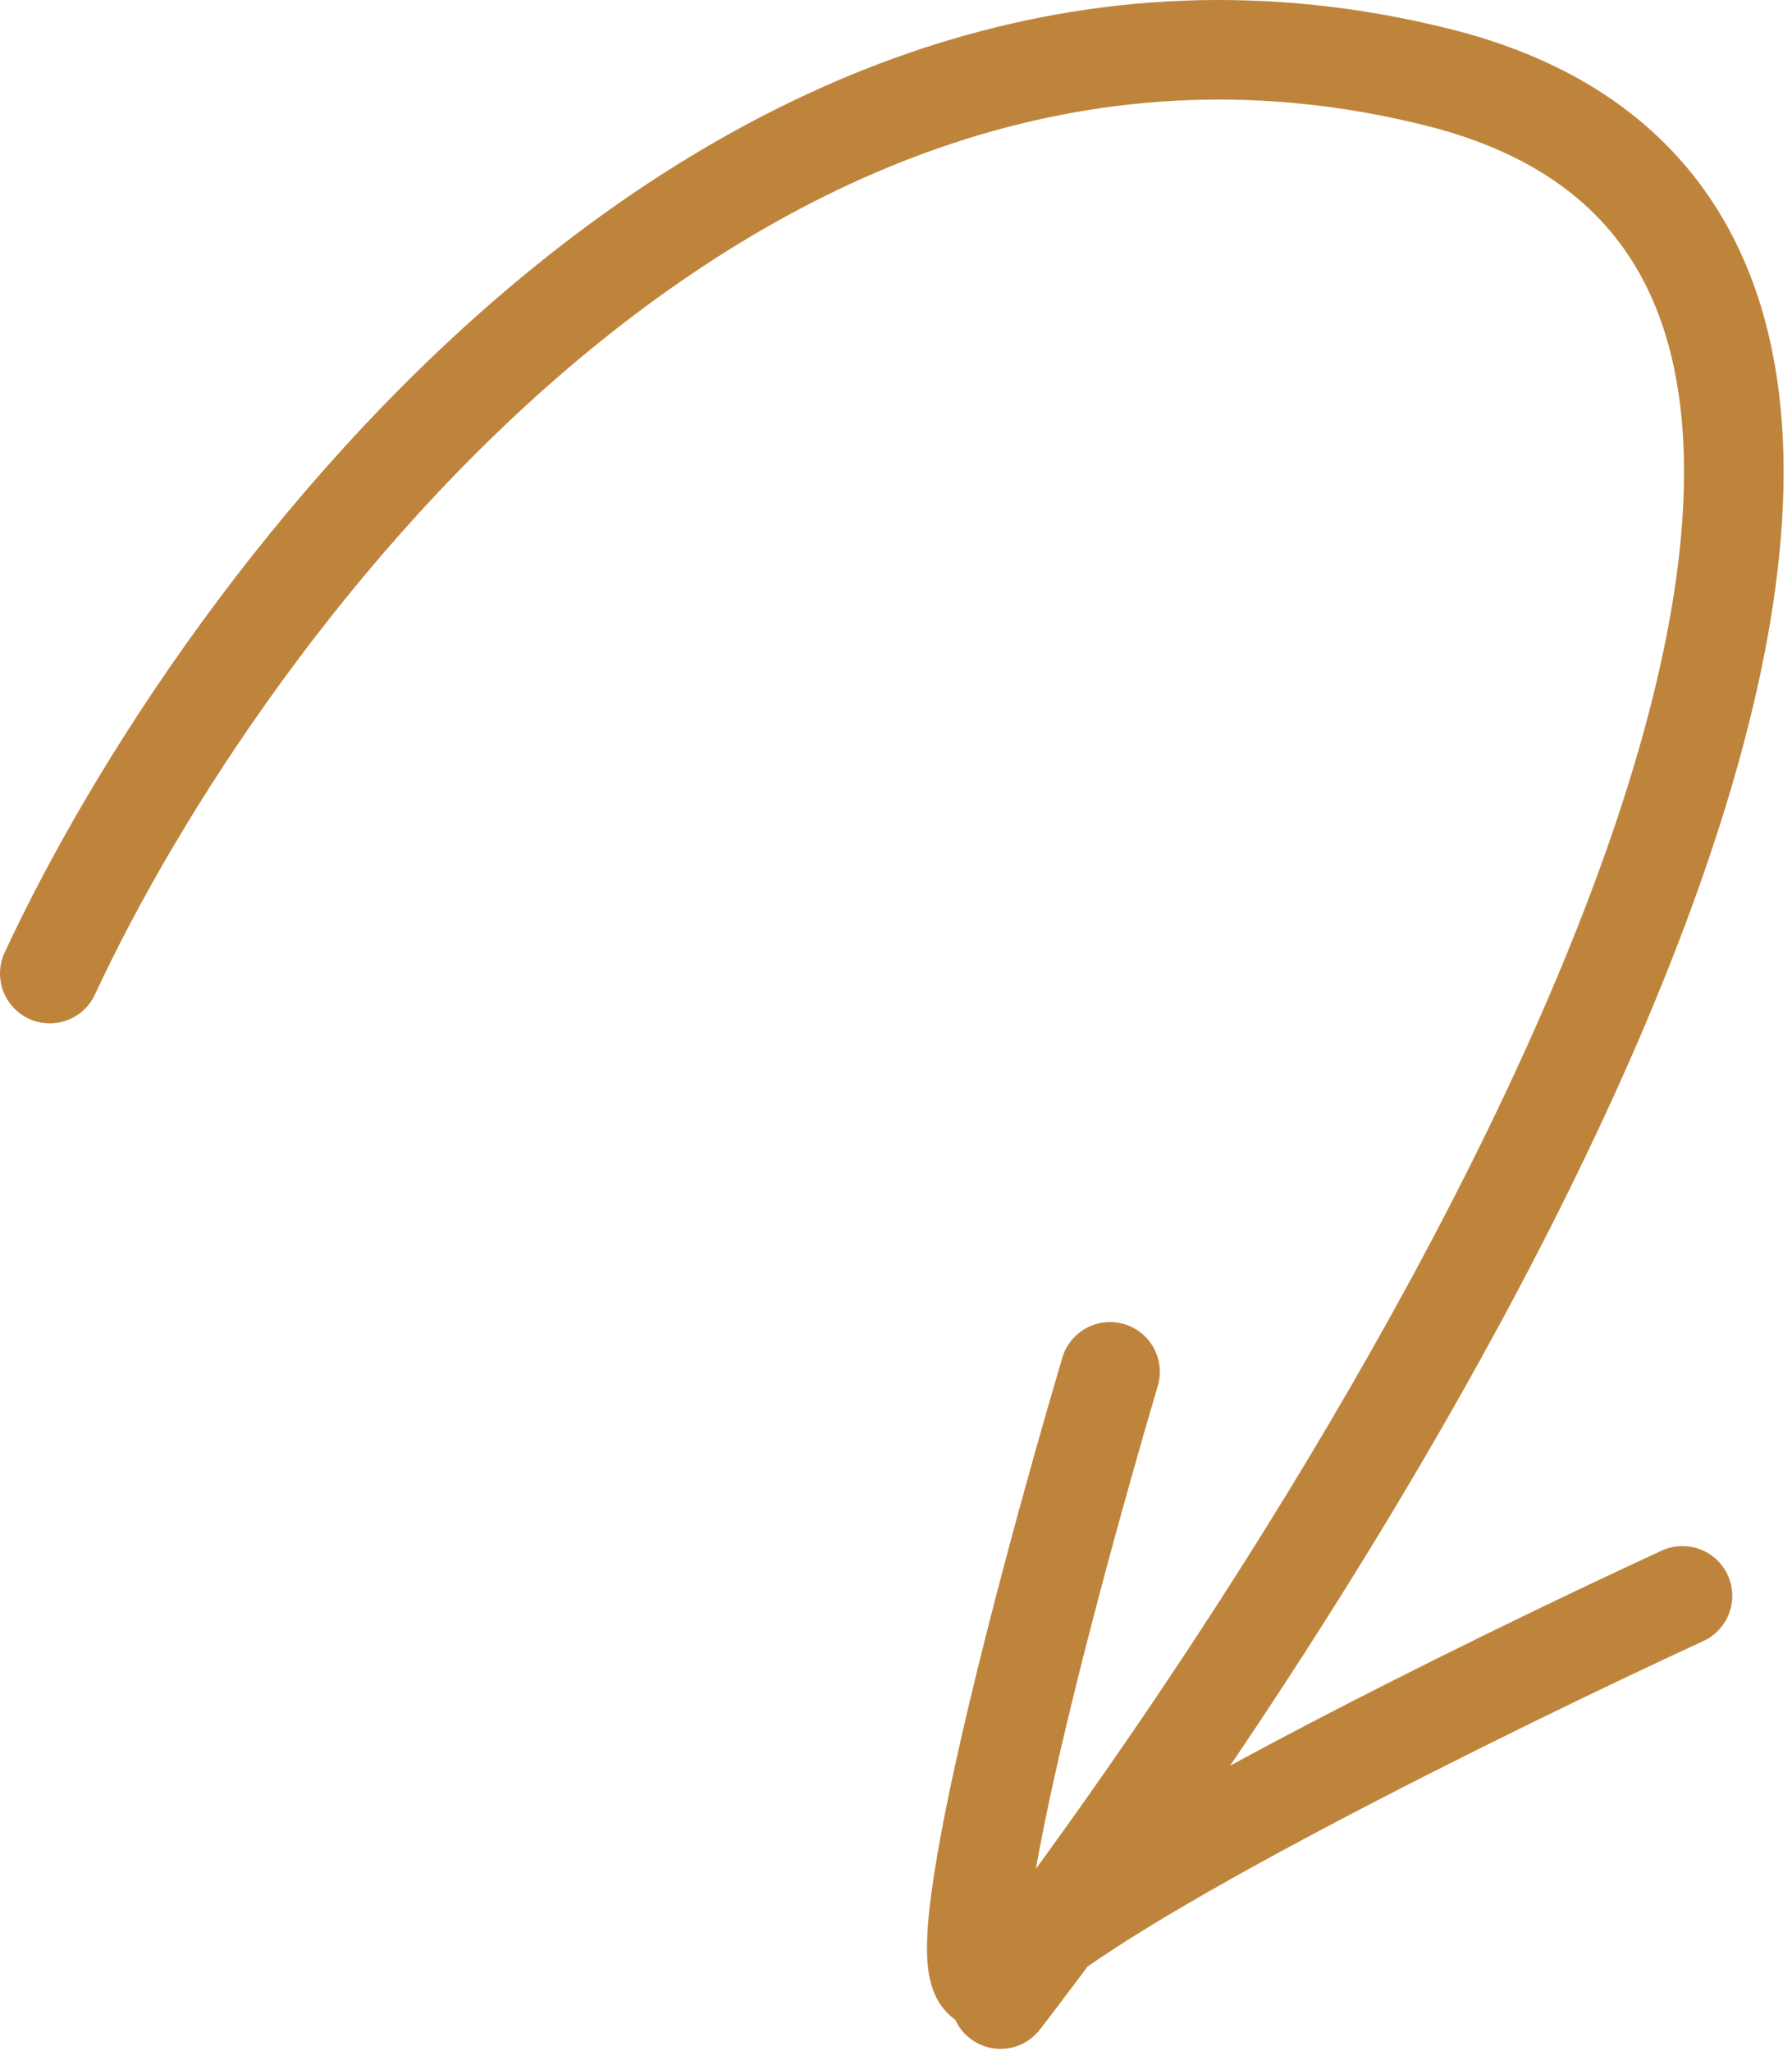 <svg width="180" height="206" viewBox="0 0 180 206" fill="none" xmlns="http://www.w3.org/2000/svg">
<path d="M5 97.78C22.333 60.447 74.5 -9.82 144.5 7.78C214.5 25.38 144.333 143.78 100.5 200.779M169 160.28C149.833 169.113 109.4 188.98 101 197.78C92.6 206.58 104.5 161.447 111.5 137.78" stroke="#BF843B" stroke-width="10" stroke-linecap="round" stroke-linejoin="round"/>
</svg>
